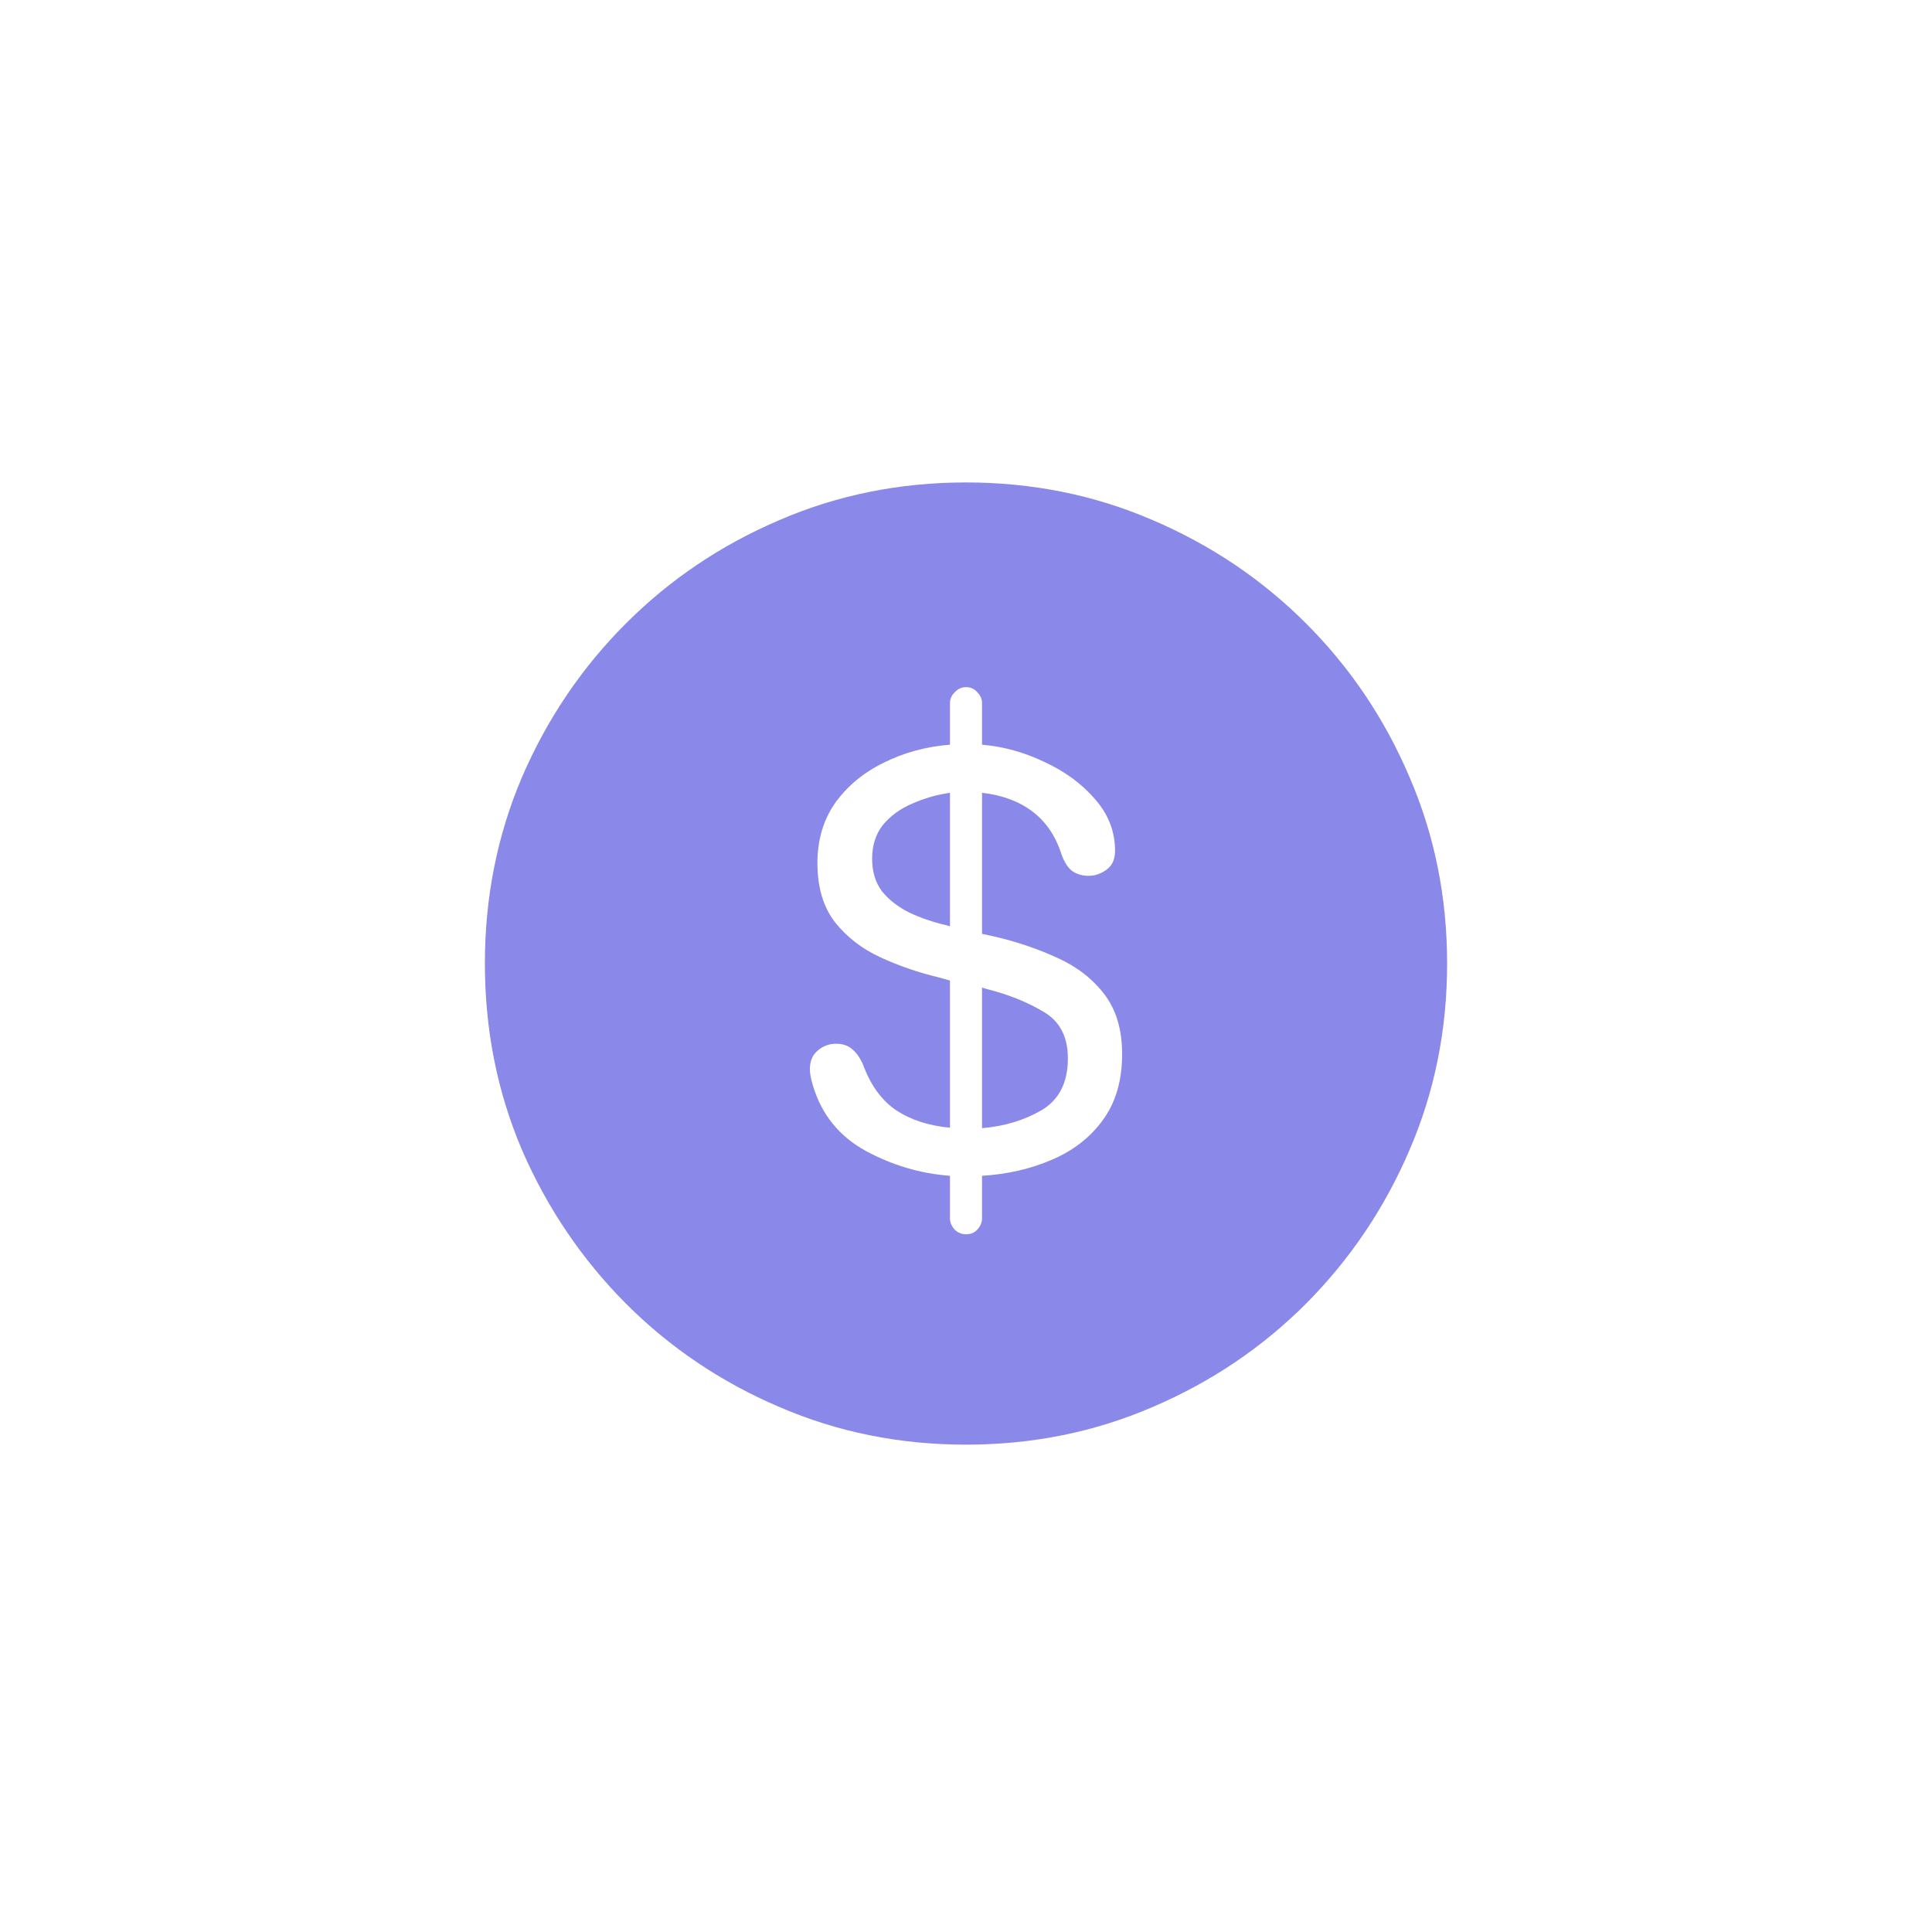 <svg width="80" height="80" viewBox="0 0 80 80" fill="none" xmlns="http://www.w3.org/2000/svg">
<rect width="80" height="80" fill="white"/>
<path d="M40 59.82C37.253 59.82 34.675 59.3 32.266 58.258C29.857 57.229 27.741 55.803 25.918 53.98C24.095 52.145 22.663 50.029 21.621 47.633C20.592 45.224 20.078 42.646 20.078 39.898C20.078 37.151 20.592 34.573 21.621 32.164C22.663 29.755 24.095 27.639 25.918 25.816C27.741 23.994 29.857 22.568 32.266 21.539C34.675 20.497 37.253 19.977 40 19.977C42.747 19.977 45.325 20.497 47.734 21.539C50.143 22.568 52.259 23.994 54.082 25.816C55.905 27.639 57.331 29.755 58.359 32.164C59.401 34.573 59.922 37.151 59.922 39.898C59.922 42.646 59.401 45.224 58.359 47.633C57.331 50.029 55.905 52.145 54.082 53.98C52.259 55.803 50.143 57.229 47.734 58.258C45.325 59.3 42.747 59.82 40 59.82ZM40 51.109C40.195 51.109 40.352 51.044 40.469 50.914C40.599 50.771 40.664 50.615 40.664 50.445V48.688C41.719 48.622 42.682 48.401 43.555 48.023C44.44 47.646 45.143 47.099 45.664 46.383C46.198 45.654 46.465 44.742 46.465 43.648C46.465 42.646 46.224 41.825 45.742 41.188C45.26 40.55 44.622 40.048 43.828 39.684C43.047 39.319 42.2 39.026 41.289 38.805L40.664 38.668V32.828C41.484 32.919 42.175 33.173 42.734 33.59C43.294 34.007 43.698 34.592 43.945 35.348C44.05 35.66 44.193 35.895 44.375 36.051C44.57 36.194 44.805 36.266 45.078 36.266C45.339 36.266 45.586 36.181 45.82 36.012C46.055 35.842 46.172 35.582 46.172 35.23C46.172 34.436 45.898 33.727 45.352 33.102C44.805 32.464 44.108 31.949 43.262 31.559C42.428 31.155 41.562 30.914 40.664 30.836V29.117C40.664 28.948 40.599 28.798 40.469 28.668C40.352 28.525 40.195 28.453 40 28.453C39.818 28.453 39.661 28.525 39.531 28.668C39.401 28.798 39.336 28.948 39.336 29.117V30.836C38.346 30.914 37.435 31.162 36.602 31.578C35.768 31.982 35.098 32.535 34.59 33.238C34.095 33.941 33.848 34.775 33.848 35.738C33.848 36.741 34.089 37.555 34.57 38.18C35.065 38.805 35.697 39.293 36.465 39.645C37.233 39.996 38.027 40.27 38.848 40.465L39.336 40.602V46.695C38.464 46.617 37.721 46.376 37.109 45.973C36.51 45.569 36.055 44.944 35.742 44.098C35.612 43.798 35.456 43.577 35.273 43.434C35.104 43.29 34.889 43.219 34.629 43.219C34.329 43.219 34.069 43.316 33.848 43.512C33.639 43.694 33.535 43.948 33.535 44.273C33.535 44.443 33.574 44.658 33.652 44.918C34.004 46.129 34.733 47.04 35.84 47.652C36.947 48.251 38.112 48.596 39.336 48.688V50.445C39.336 50.615 39.401 50.771 39.531 50.914C39.661 51.044 39.818 51.109 40 51.109ZM36.113 35.562C36.113 35.003 36.263 34.534 36.562 34.156C36.875 33.779 37.279 33.486 37.773 33.277C38.268 33.056 38.789 32.906 39.336 32.828V38.355L39.199 38.316C38.639 38.186 38.125 38.01 37.656 37.789C37.188 37.555 36.81 37.262 36.523 36.91C36.25 36.546 36.113 36.096 36.113 35.562ZM40.664 46.715V40.895L40.859 40.953C41.745 41.175 42.526 41.487 43.203 41.891C43.88 42.281 44.219 42.926 44.219 43.824C44.219 44.827 43.854 45.543 43.125 45.973C42.409 46.389 41.589 46.637 40.664 46.715Z" fill="#8A88E9"/>
</svg>
